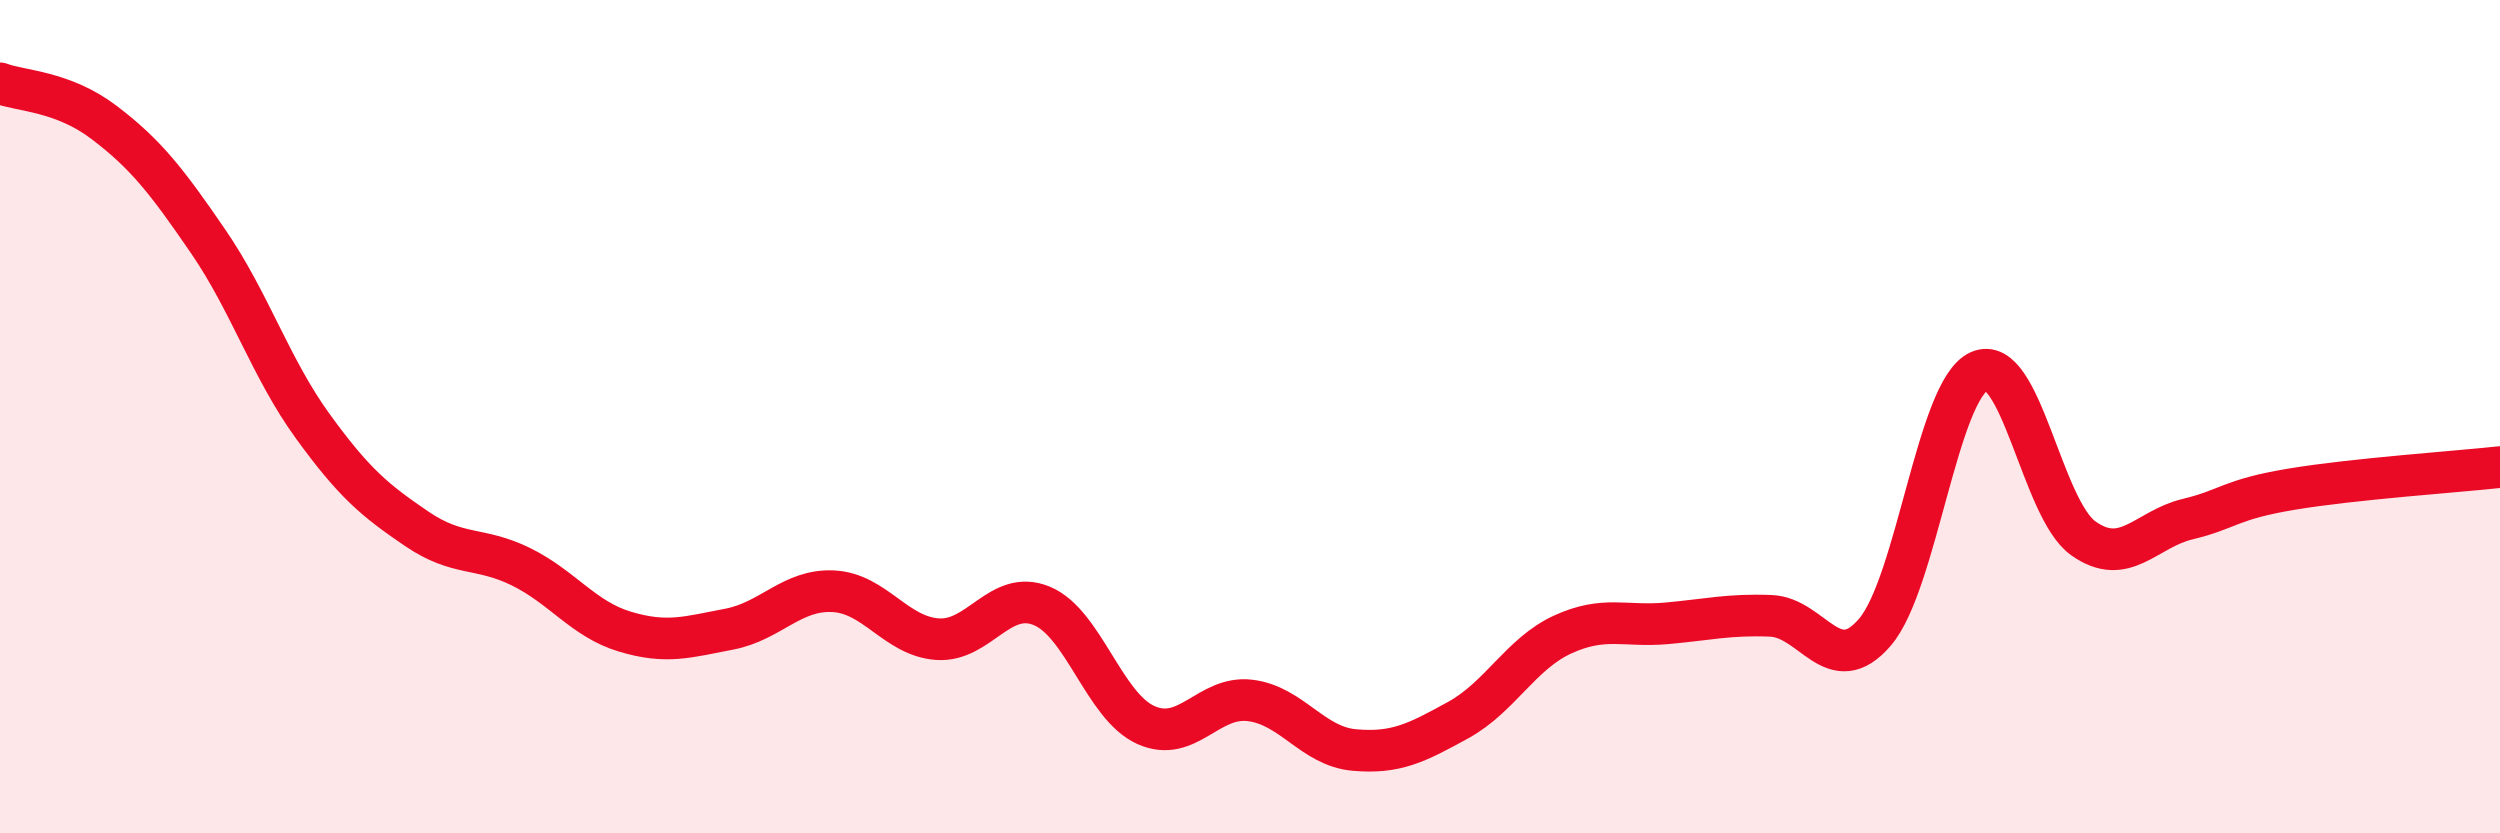 
    <svg width="60" height="20" viewBox="0 0 60 20" xmlns="http://www.w3.org/2000/svg">
      <path
        d="M 0,2 C 0.5,2.19 1.5,2.18 2.5,2.94 C 3.5,3.7 4,4.34 5,5.8 C 6,7.26 6.5,8.84 7.5,10.22 C 8.5,11.6 9,12.01 10,12.69 C 11,13.37 11.5,13.11 12.5,13.6 C 13.5,14.09 14,14.86 15,15.16 C 16,15.46 16.5,15.29 17.5,15.1 C 18.5,14.91 19,14.14 20,14.19 C 21,14.24 21.5,15.27 22.5,15.34 C 23.5,15.41 24,14.13 25,14.54 C 26,14.95 26.5,16.95 27.5,17.4 C 28.5,17.85 29,16.69 30,16.81 C 31,16.93 31.5,17.91 32.5,18 C 33.5,18.09 34,17.83 35,17.28 C 36,16.73 36.5,15.69 37.5,15.23 C 38.5,14.77 39,15.05 40,14.96 C 41,14.87 41.5,14.74 42.5,14.78 C 43.5,14.82 44,16.34 45,15.17 C 46,14 46.5,9.36 47.5,8.91 C 48.5,8.46 49,12.21 50,12.92 C 51,13.63 51.5,12.7 52.5,12.46 C 53.5,12.22 53.5,11.99 55,11.74 C 56.5,11.49 59,11.32 60,11.21L60 20L0 20Z"
        fill="#EB0A25"
        opacity="0.1"
        stroke-linecap="round"
        stroke-linejoin="round"
      />
      <path
        d="M 0,2 C 0.5,2.19 1.5,2.18 2.5,2.94 C 3.5,3.7 4,4.34 5,5.8 C 6,7.26 6.5,8.84 7.5,10.22 C 8.5,11.6 9,12.01 10,12.69 C 11,13.37 11.5,13.11 12.5,13.6 C 13.5,14.09 14,14.86 15,15.16 C 16,15.46 16.5,15.29 17.5,15.1 C 18.5,14.91 19,14.14 20,14.19 C 21,14.24 21.5,15.27 22.5,15.34 C 23.5,15.41 24,14.13 25,14.54 C 26,14.95 26.5,16.95 27.5,17.4 C 28.5,17.85 29,16.69 30,16.81 C 31,16.93 31.5,17.91 32.5,18 C 33.5,18.09 34,17.83 35,17.28 C 36,16.73 36.5,15.69 37.5,15.23 C 38.5,14.77 39,15.05 40,14.96 C 41,14.87 41.5,14.74 42.5,14.78 C 43.5,14.82 44,16.34 45,15.17 C 46,14 46.5,9.36 47.5,8.91 C 48.5,8.46 49,12.21 50,12.92 C 51,13.63 51.5,12.7 52.5,12.46 C 53.5,12.22 53.5,11.99 55,11.74 C 56.5,11.49 59,11.32 60,11.21"
        stroke="#EB0A25"
        stroke-width="1"
        fill="none"
        stroke-linecap="round"
        stroke-linejoin="round"
      />
    </svg>
  